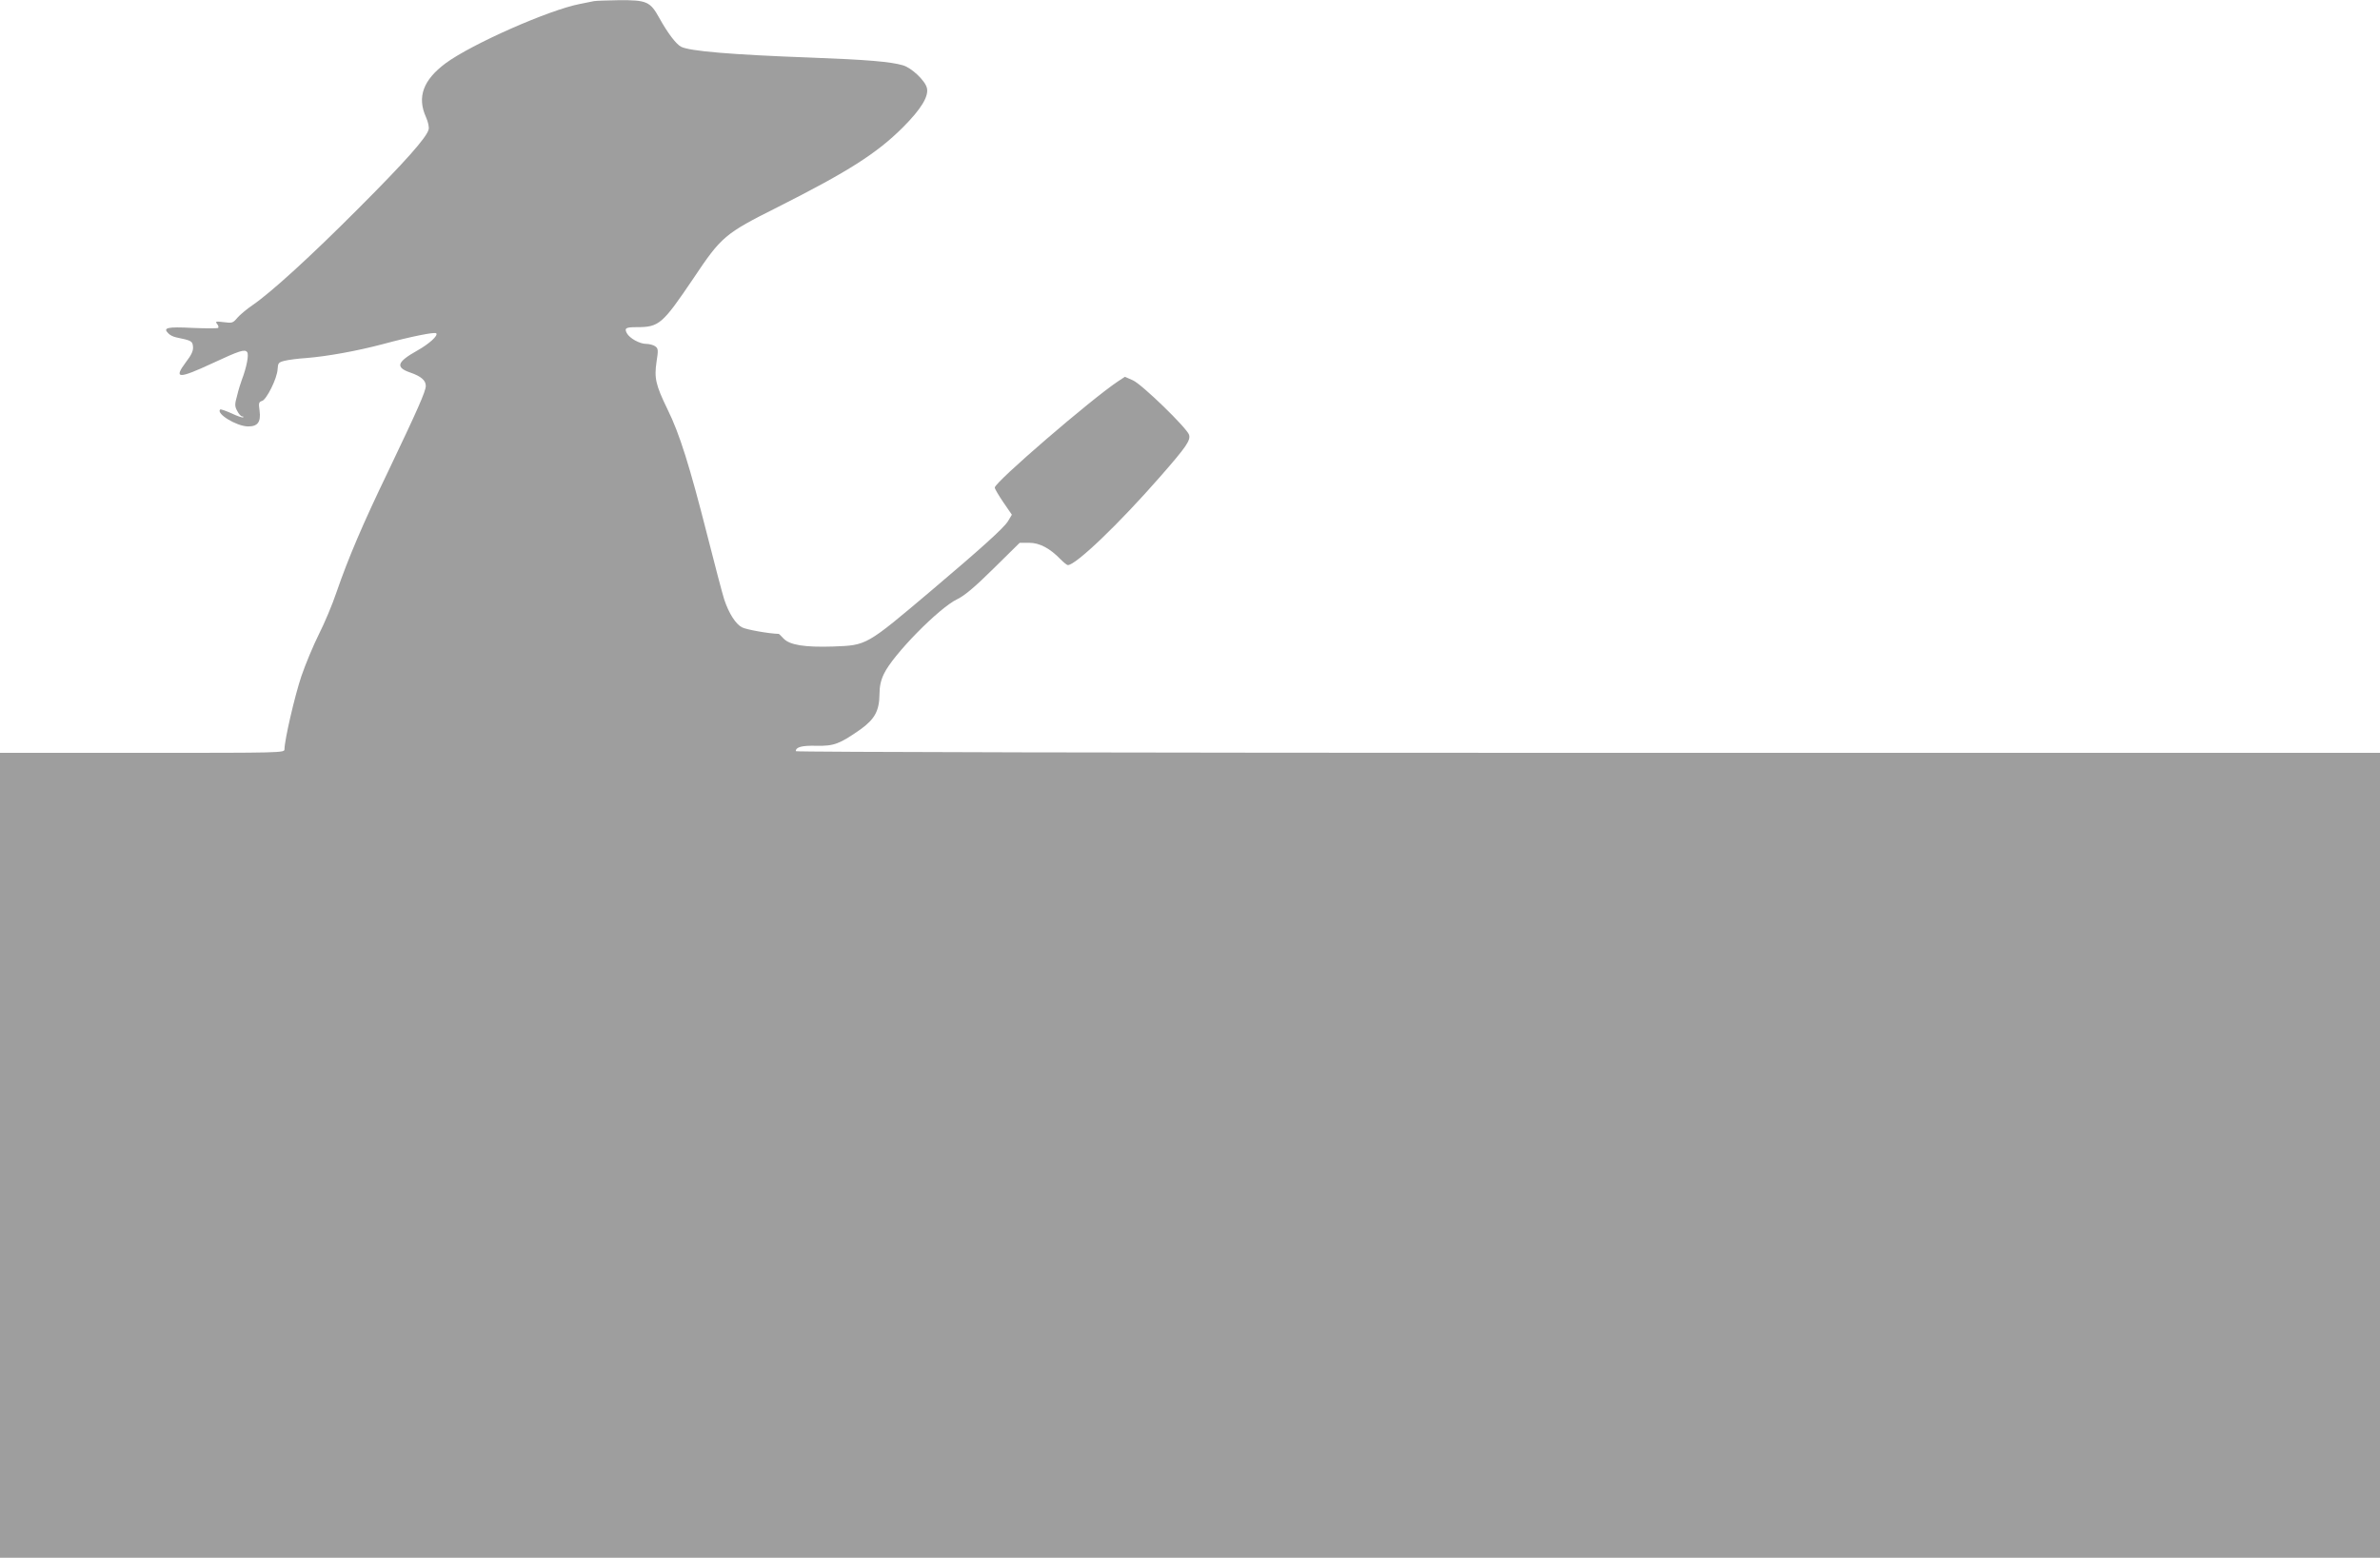 <?xml version="1.0" standalone="no"?>
<!DOCTYPE svg PUBLIC "-//W3C//DTD SVG 20010904//EN"
 "http://www.w3.org/TR/2001/REC-SVG-20010904/DTD/svg10.dtd">
<svg version="1.0" xmlns="http://www.w3.org/2000/svg"
 width="1280pt" height="838pt" viewBox="0 0 1280 838"
 preserveAspectRatio="xMidYMid meet">
<g transform="translate(0,838) scale(0.1,-0.1)"
fill="#9e9e9e" stroke="none">
<path d="M3195 8374 c-11 -2 -45 -9 -75 -15 -167 -32 -583 -216 -723 -319
-121 -90 -155 -182 -106 -290 11 -25 18 -54 14 -67 -10 -42 -128 -175 -379
-426 -257 -258 -468 -450 -567 -518 -31 -21 -68 -52 -82 -68 -24 -29 -29 -30
-74 -24 -42 5 -46 4 -36 -9 7 -8 10 -18 6 -22 -4 -3 -66 -3 -138 0 -137 7
-161 1 -129 -30 8 -9 27 -18 42 -21 83 -17 87 -20 90 -50 2 -22 -8 -44 -38
-83 -68 -91 -42 -92 145 -5 146 68 171 75 184 59 11 -13 -3 -83 -29 -151 -6
-16 -18 -54 -25 -84 -13 -46 -13 -57 1 -82 8 -16 20 -29 26 -29 6 0 9 -2 6 -5
-3 -3 -31 6 -62 21 -32 14 -59 24 -62 21 -23 -22 86 -89 148 -91 54 -1 72 23
64 85 -6 40 -4 47 13 52 24 6 82 122 84 171 2 33 5 37 37 45 19 5 72 12 118
15 112 9 273 38 412 75 152 41 278 66 286 58 12 -12 -38 -57 -102 -93 -109
-61 -119 -90 -38 -118 58 -20 84 -42 84 -72 0 -29 -45 -130 -202 -459 -137
-284 -214 -465 -278 -650 -22 -66 -65 -168 -95 -227 -30 -60 -72 -161 -94
-225 -36 -107 -91 -345 -91 -394 0 -19 -15 -19 -765 -19 l-765 0 0 -2165 0
-2165 6400 0 6400 0 0 2165 0 2165 -4260 0 c-2437 0 -4260 4 -4260 9 0 22 32
31 111 29 95 -2 125 10 238 89 76 55 100 100 101 188 0 42 7 75 24 110 48 102
297 356 395 402 39 19 94 65 195 165 l140 138 51 0 c56 0 112 -30 169 -89 17
-17 34 -31 39 -31 43 0 273 220 496 475 141 161 165 196 156 226 -12 37 -254
272 -302 293 l-43 19 -38 -25 c-145 -97 -662 -542 -662 -571 0 -7 21 -42 46
-79 l46 -67 -21 -35 c-23 -37 -143 -145 -411 -372 -354 -299 -347 -295 -529
-302 -153 -5 -234 8 -267 43 -13 14 -24 25 -26 25 -51 1 -175 23 -197 35 -34
17 -71 75 -96 150 -9 28 -50 183 -91 345 -94 370 -149 547 -214 678 -64 132
-72 168 -59 256 10 63 9 71 -7 83 -10 7 -32 13 -48 13 -36 0 -90 30 -105 58
-14 27 -5 32 53 32 121 0 138 15 305 262 151 226 169 241 452 383 379 191 535
290 675 430 99 99 140 168 129 212 -10 40 -83 109 -130 122 -65 19 -193 30
-490 41 -436 16 -658 35 -703 59 -27 15 -71 73 -116 154 -49 89 -68 97 -218
96 -62 -1 -122 -3 -133 -5z"/>
</g>
</svg>
